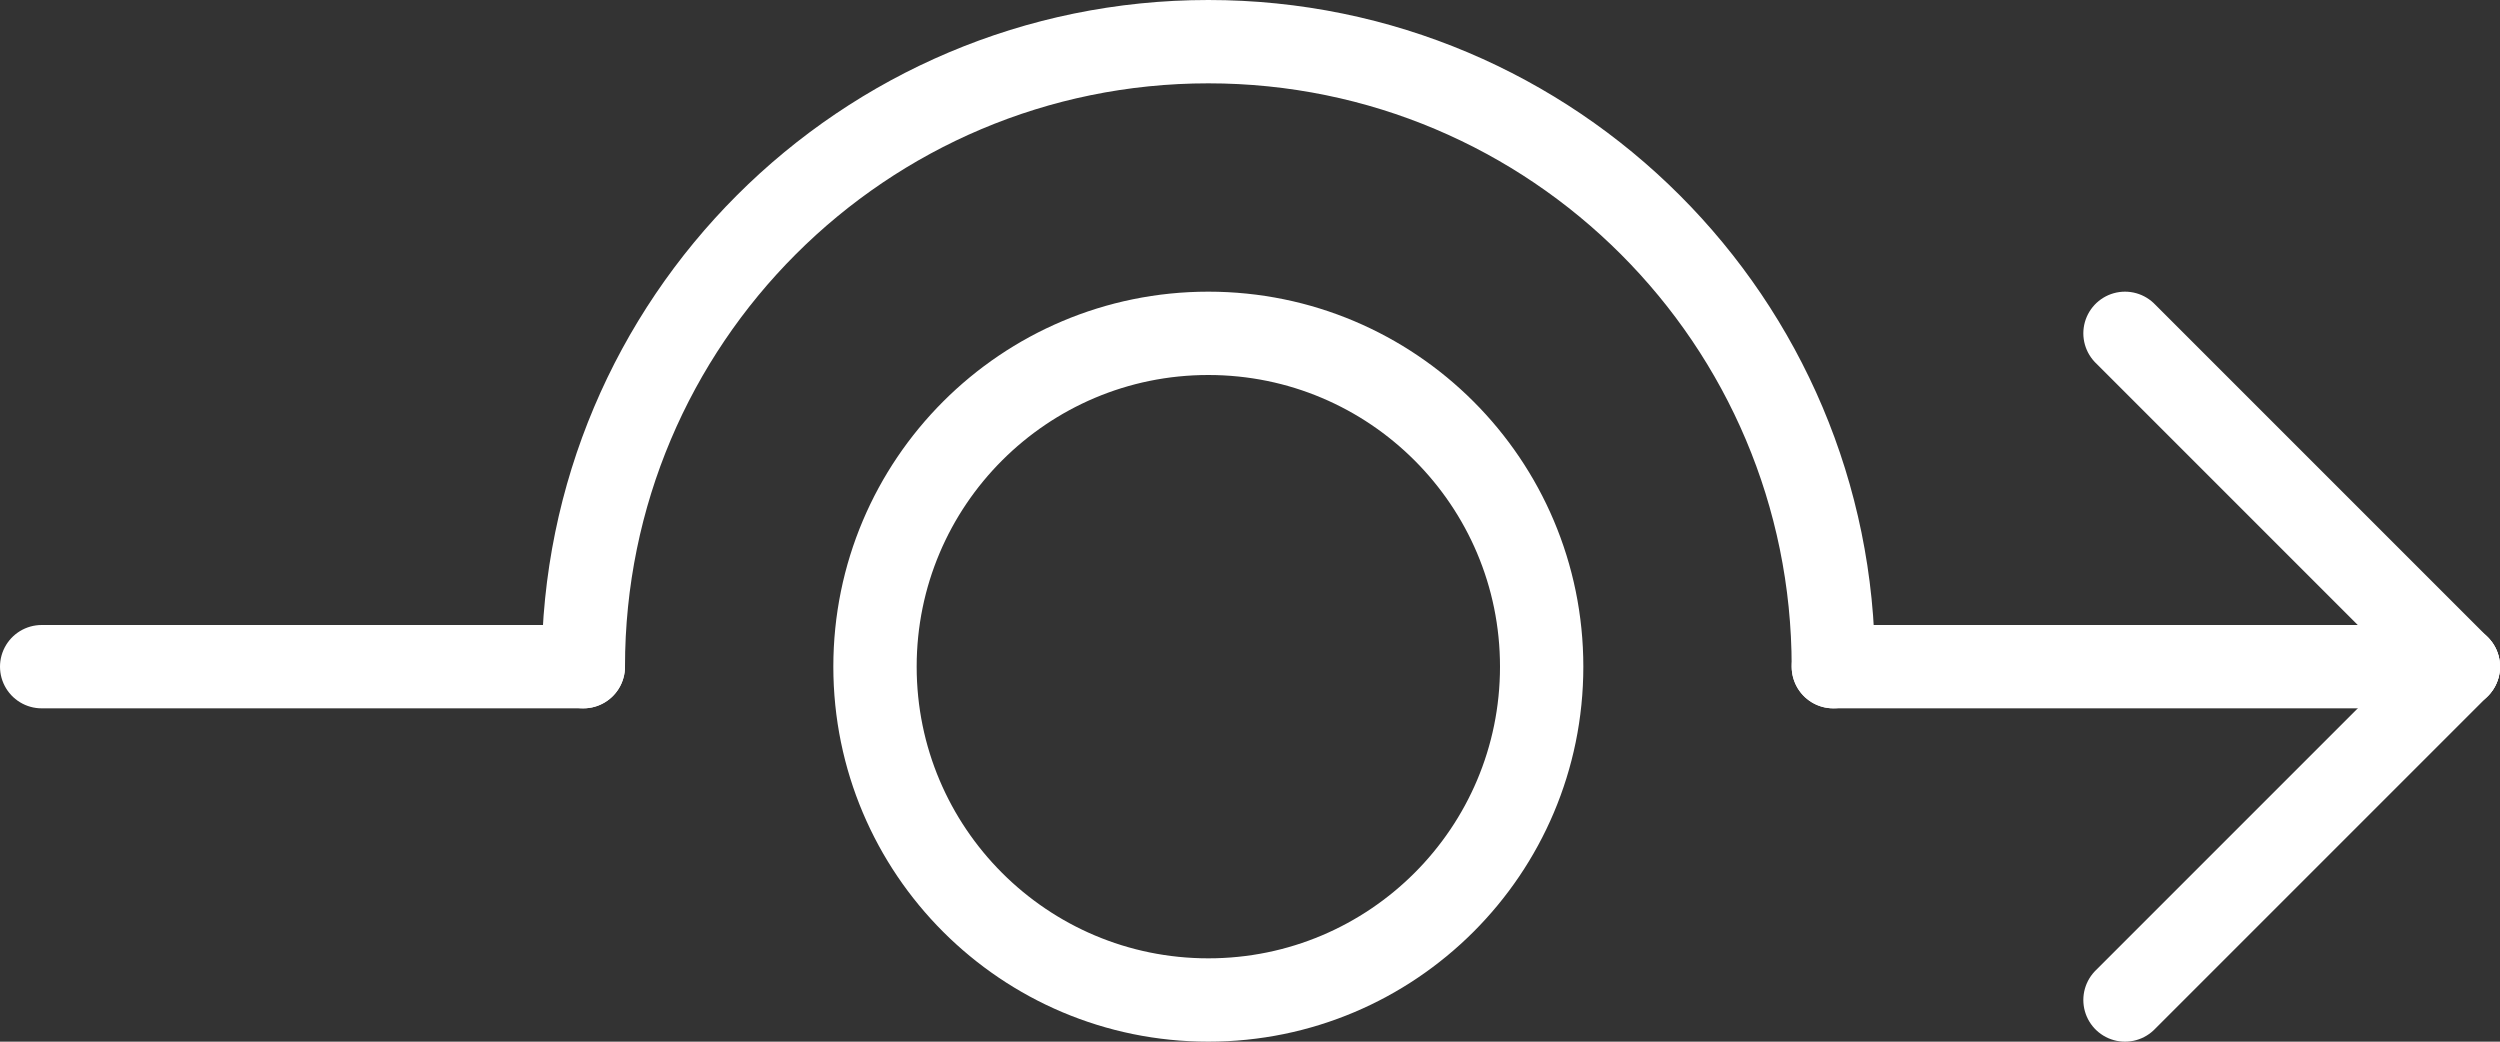 <?xml version="1.0" encoding="UTF-8" standalone="no"?>
<svg width="60px" height="25px" viewBox="0 0 60 25" version="1.1" xmlns="http://www.w3.org/2000/svg" xmlns:xlink="http://www.w3.org/1999/xlink">
    <rect x="0" y="0" width="60" height="25" fill="#333333" stroke="none"/>
    <!-- Generator: Sketch 40.1 (33804) - http://www.bohemiancoding.com/sketch -->
    <title>106 - Detour Around (arrow, direction, orientation, Outline)</title>
    <desc>Created with Sketch.</desc>
    <defs></defs>
    <g id="Page-1" stroke="none" stroke-width="1" fill="none" fill-rule="evenodd">
        <g id="Icons" transform="translate(-600, -968)">
            <g id="106---Detour-Around-(arrow,-direction,-orientation,-Outline)" transform="translate(601, 969)">
                <path d="M13,15 C13,6.716 19.716,0 28,0 C36.284,0 43,6.716 43,15" id="Fill-89"></path>
                <path d="M13,15 C13,6.716 19.716,0 28,0 C36.284,0 43,6.716 43,15" id="Stroke-90" stroke="#FFFFFF" stroke-width="2" stroke-linecap="round"></path>
                <path d="M13,15 L0,15" id="Fill-91"></path>
                <path d="M13,15 L0,15" id="Stroke-92" stroke="#FFFFFF" stroke-width="2" stroke-linecap="round"></path>
                <path d="M43,15 L58,15" id="Fill-93"></path>
                <path d="M43,15 L58,15" id="Stroke-94" stroke="#FFFFFF" stroke-width="2" stroke-linecap="round"></path>
                <path d="M58,15 L50,7" id="Fill-95"></path>
                <path d="M58,15 L50,7" id="Stroke-96" stroke="#FFFFFF" stroke-width="2" stroke-linecap="round"></path>
                <path d="M58,15 L50,23" id="Fill-97"></path>
                <path d="M58,15 L50,23" id="Stroke-98" stroke="#FFFFFF" stroke-width="2" stroke-linecap="round"></path>
                <path d="M36,15 C36,19.418 32.418,23 28,23 C23.582,23 20,19.418 20,15 C20,10.582 23.582,7 28,7 C32.418,7 36,10.582 36,15 L36,15 Z" id="Fill-107"></path>
                <path d="M36,15 C36,19.418 32.418,23 28,23 C23.582,23 20,19.418 20,15 C20,10.582 23.582,7 28,7 C32.418,7 36,10.582 36,15 L36,15 Z" id="Stroke-108" stroke="#FFFFFF" stroke-width="2" stroke-linecap="round"></path>
            </g>
        </g>
    </g>
</svg>
